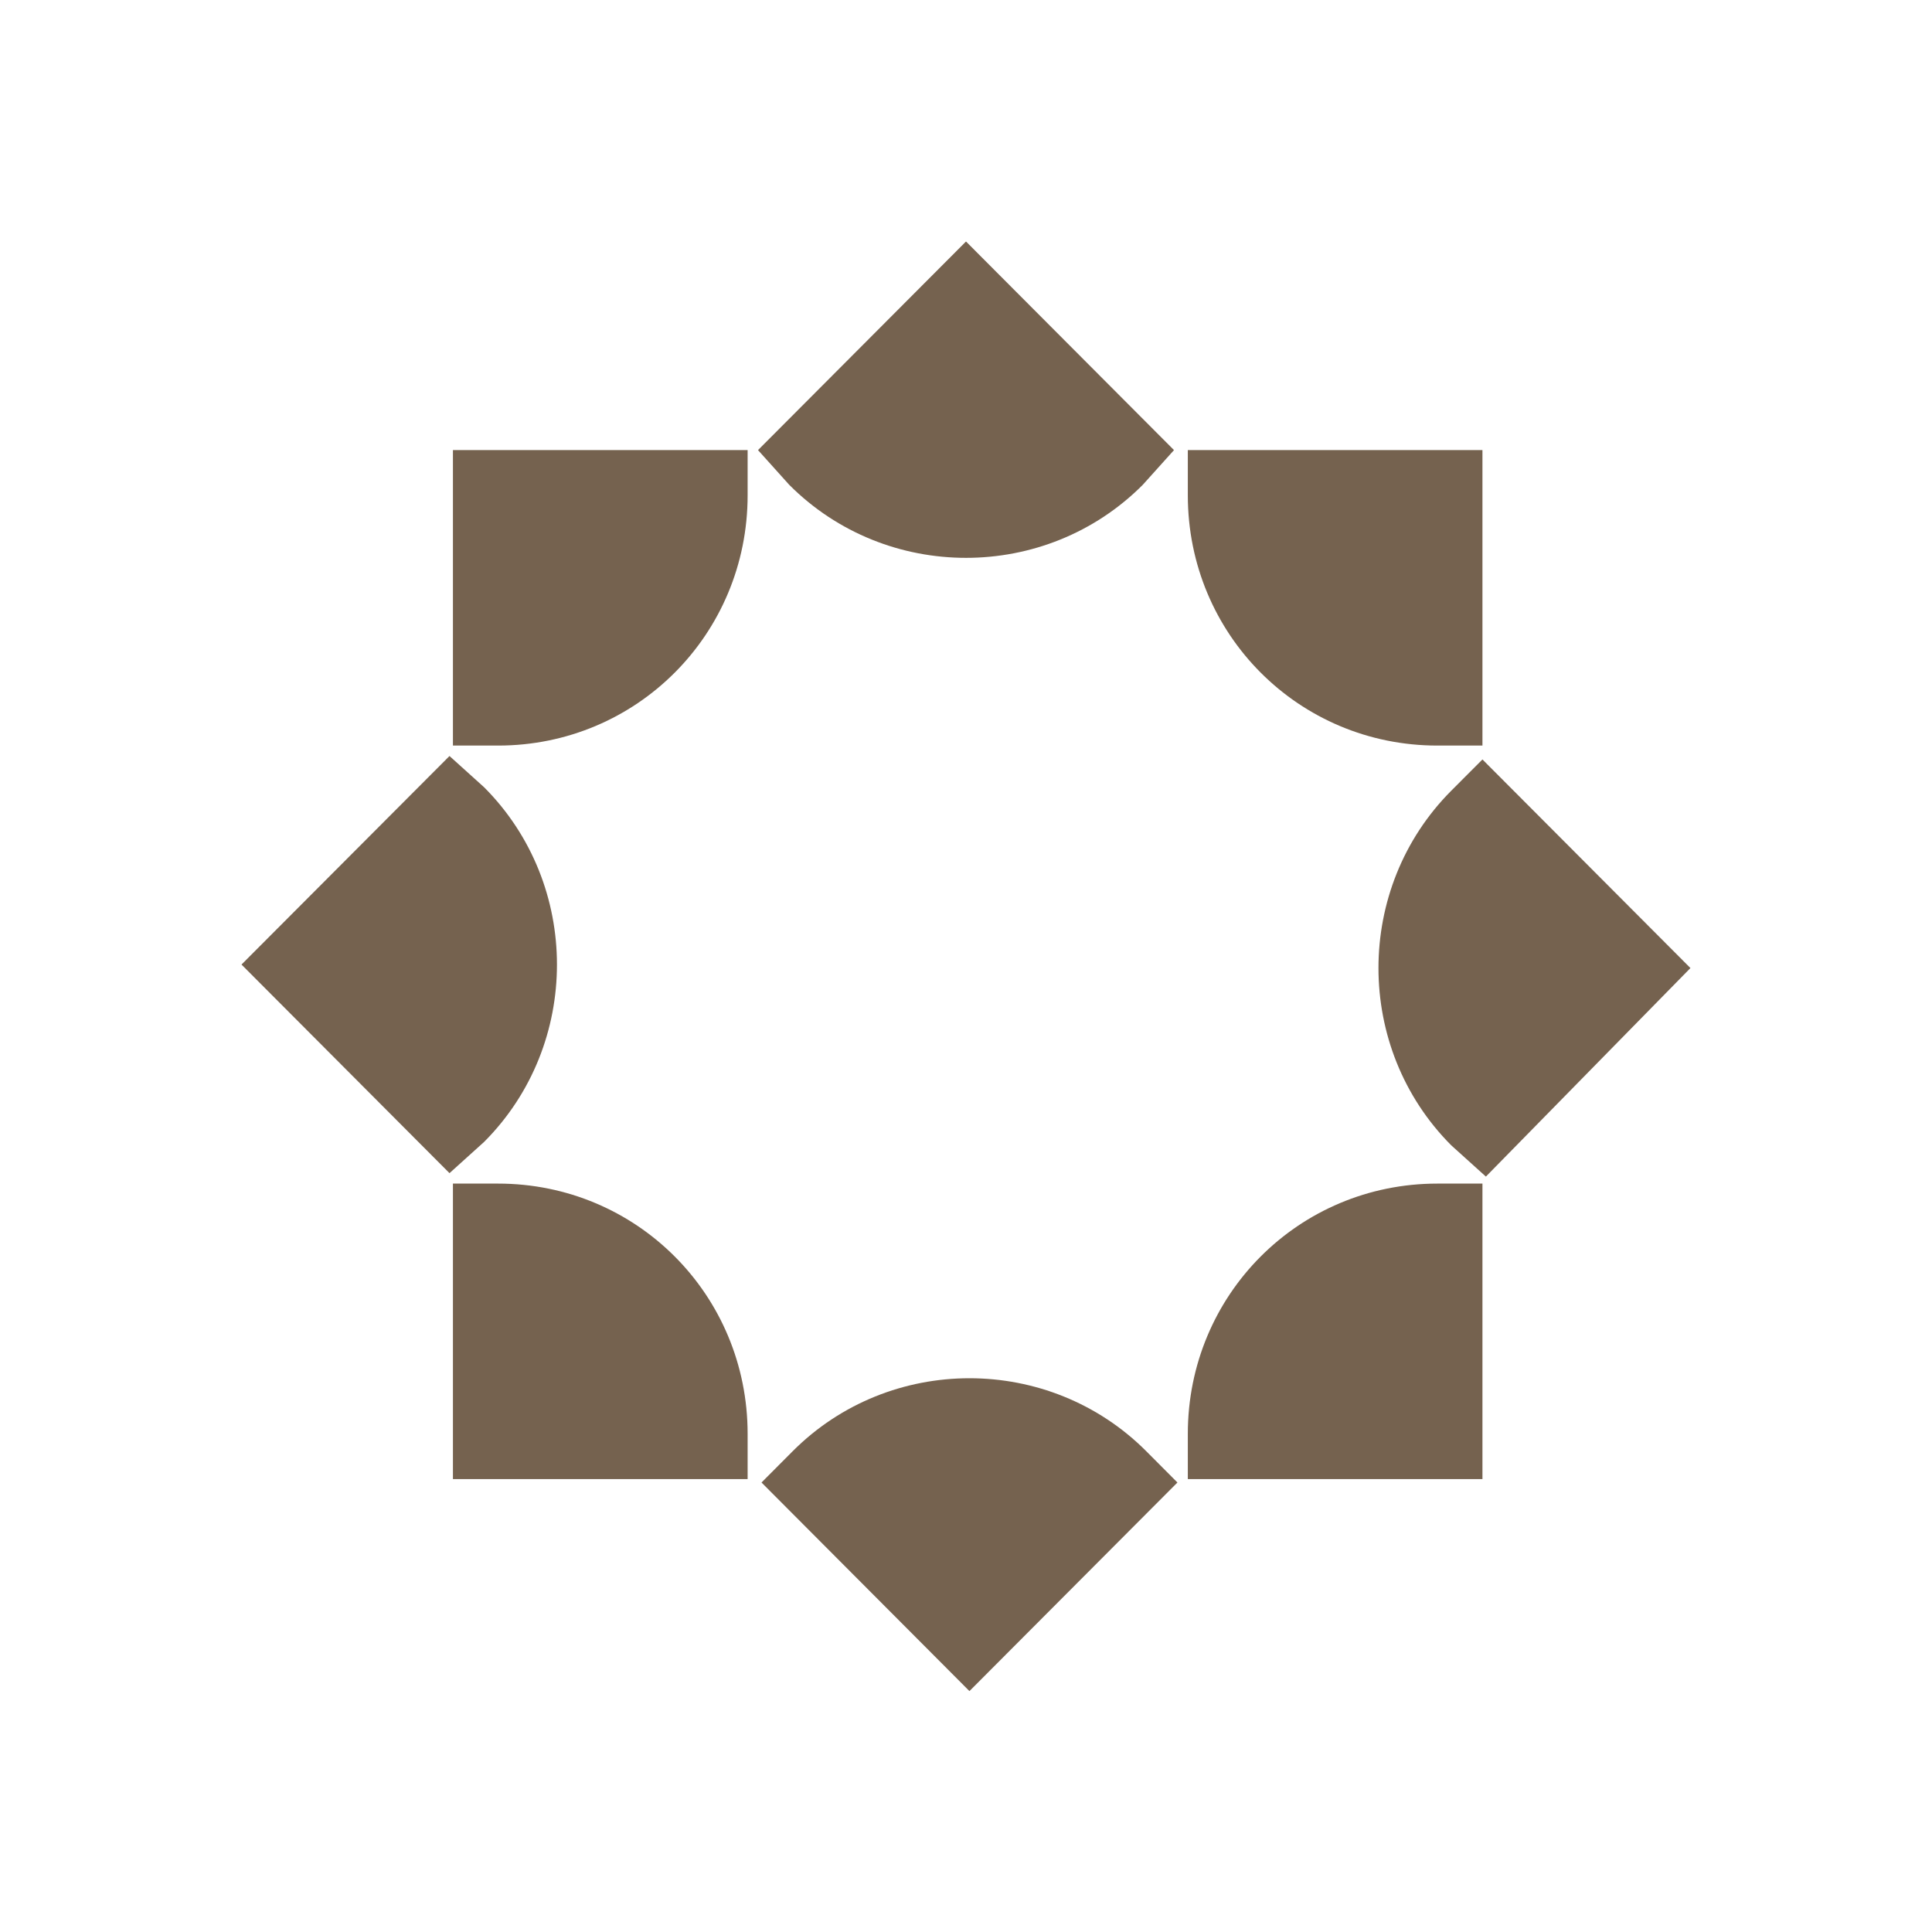 <?xml version="1.0" encoding="UTF-8"?> <svg xmlns="http://www.w3.org/2000/svg" width="32" height="32" viewBox="0 0 32 32" fill="none"> <path d="M24.554 12.349H23.808C21.511 12.349 19.674 10.506 19.674 8.203V7.455H24.554V12.349Z" fill="#75624F"></path> <path d="M24.554 19.604H23.808C21.511 19.604 19.674 21.446 19.674 23.749V24.498H24.554V19.604Z" fill="#75624F"></path> <path d="M24.611 19.488L24.037 18.97C22.43 17.358 22.43 14.71 24.037 13.097L24.554 12.579L27.999 16.034L24.611 19.488Z" fill="#75624F"></path> <path d="M7.502 19.604H8.249C10.545 19.604 12.383 21.446 12.383 23.749V24.498H7.502V19.604Z" fill="#75624F"></path> <path d="M7.502 12.349H8.249C10.545 12.349 12.383 10.506 12.383 8.203V7.455H7.502V12.349Z" fill="#75624F"></path> <path d="M7.445 12.522L8.019 13.04C9.627 14.652 9.627 17.301 8.019 18.913L7.445 19.431L4 15.976L7.445 12.522Z" fill="#75624F"></path> <path d="M19.445 7.455L18.928 8.03C17.321 9.643 14.68 9.643 13.072 8.03L12.555 7.455L16 4L19.445 7.455Z" fill="#75624F"></path> <path d="M12.613 24.555L13.129 24.037C14.737 22.425 17.378 22.425 18.986 24.037L19.502 24.555L16.057 28.01L12.613 24.555Z" fill="#75624F"></path> </svg> 